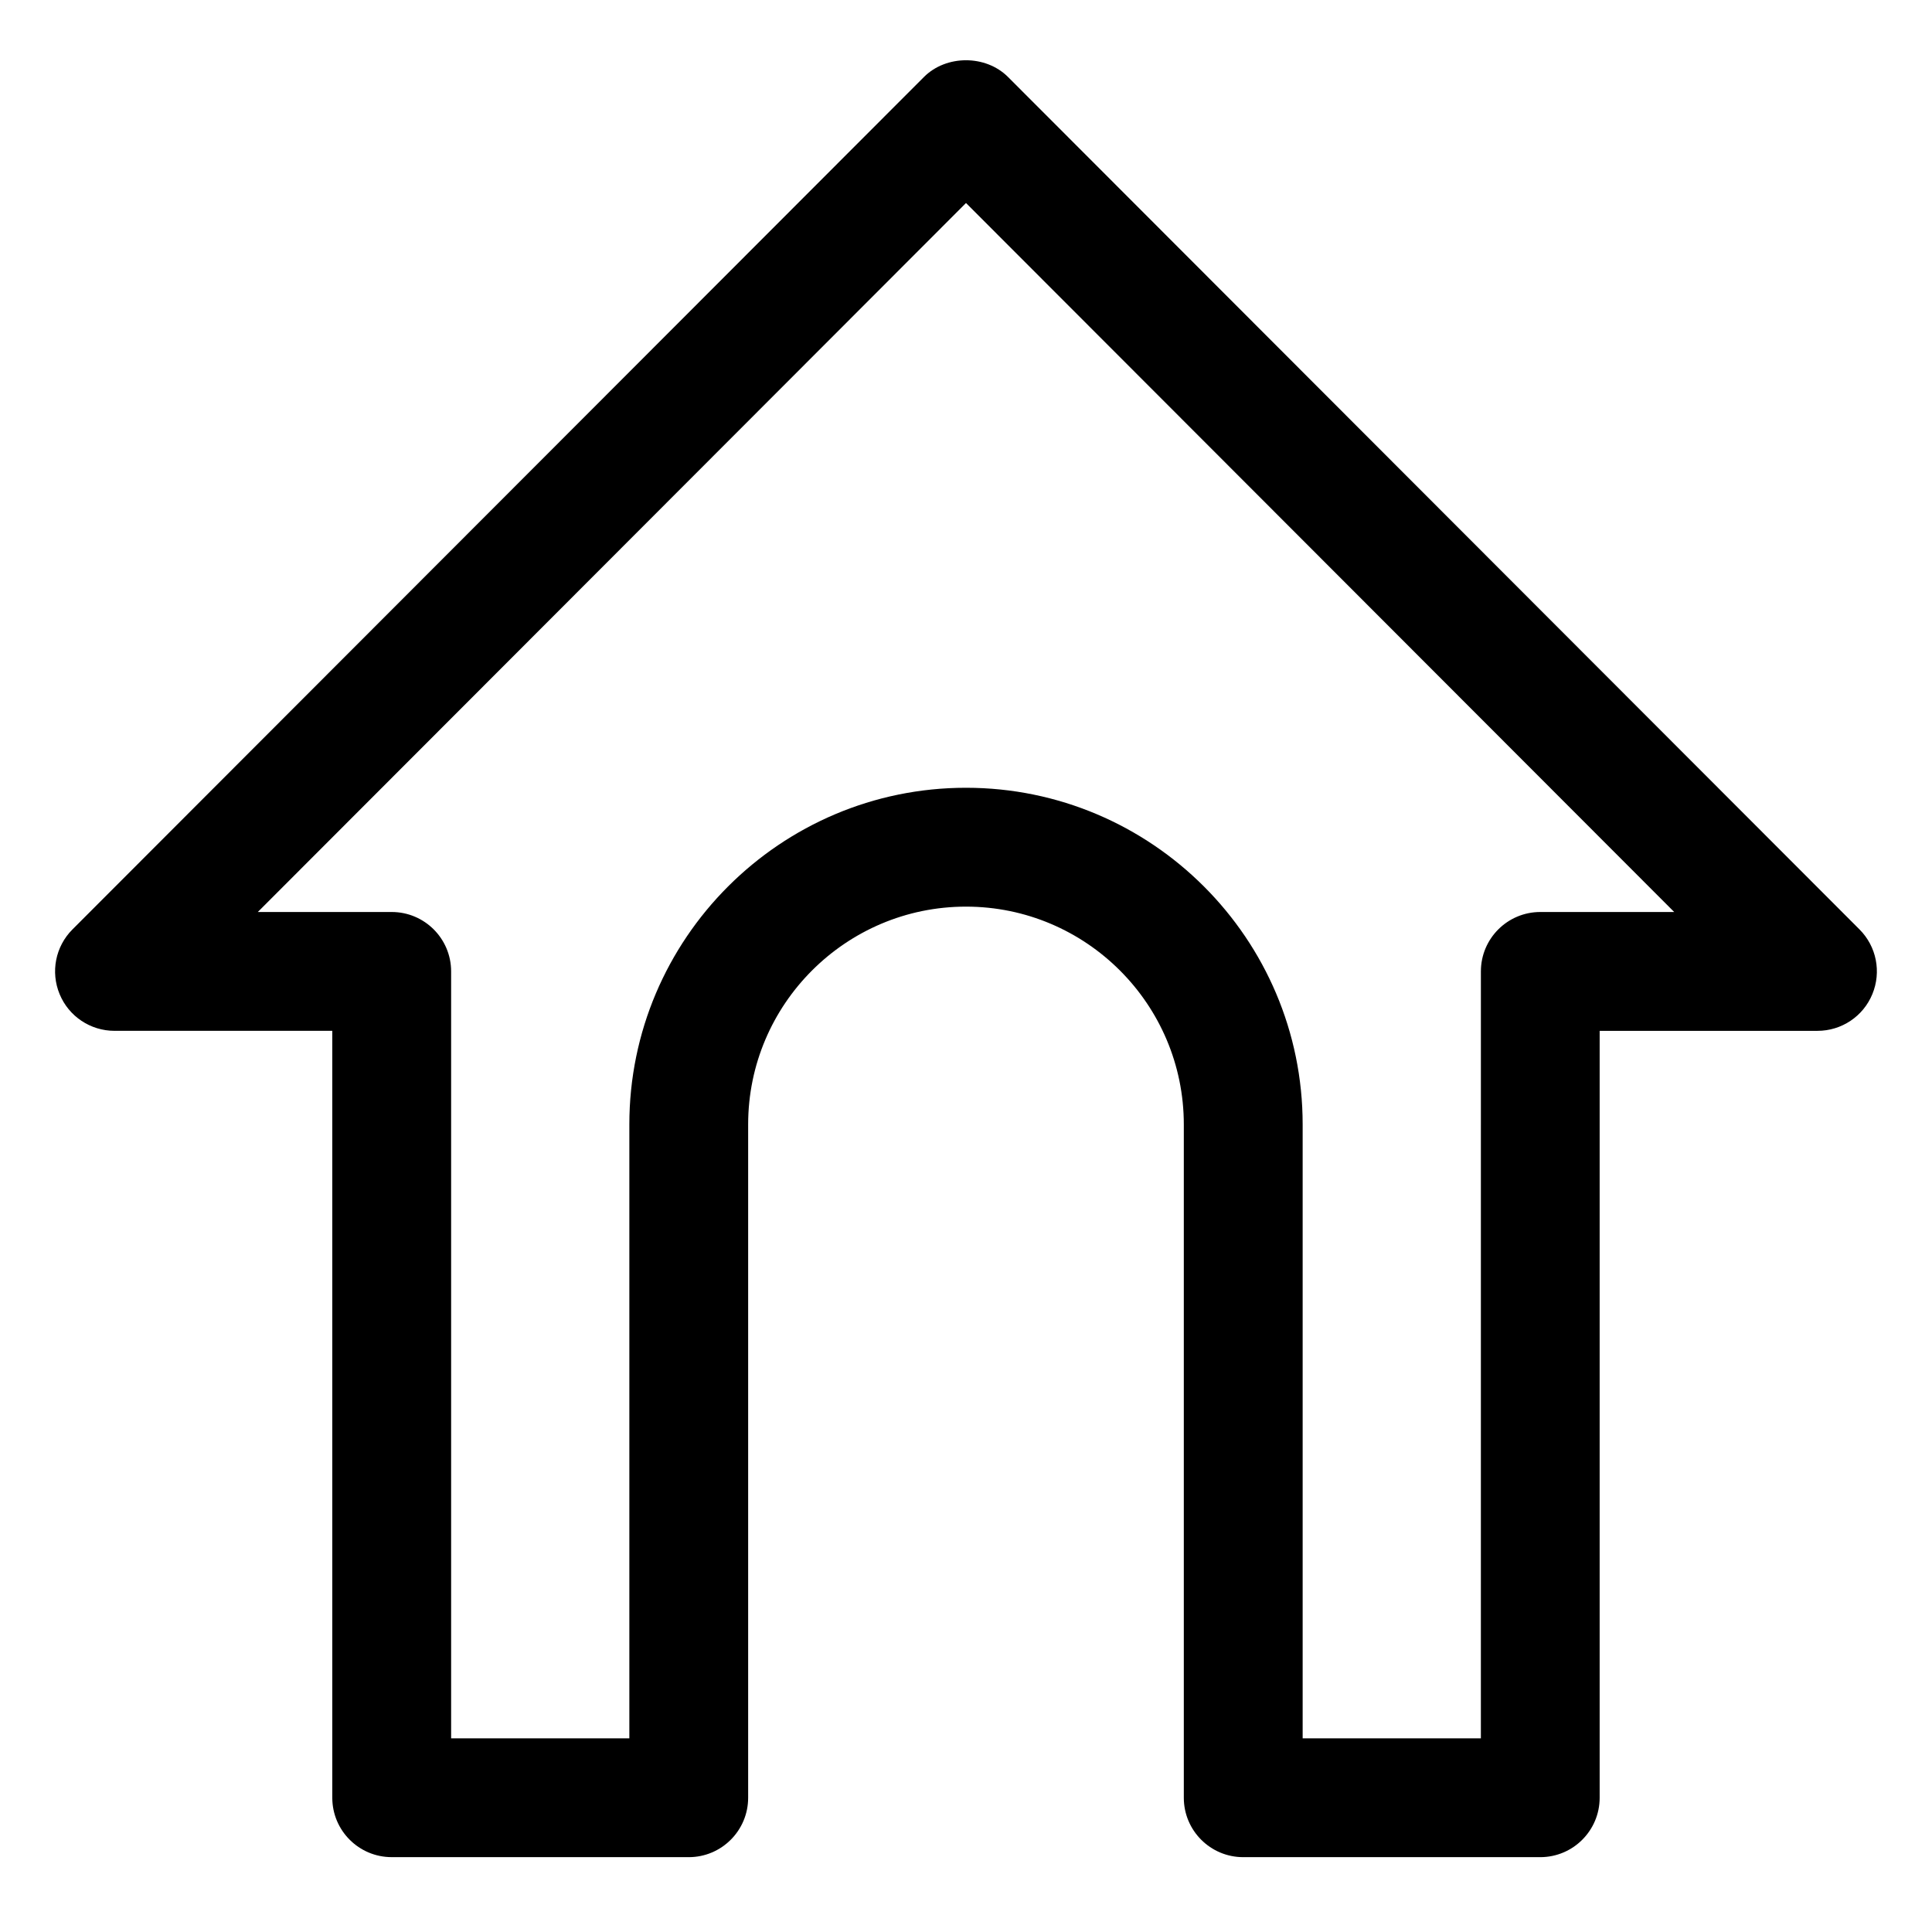 <?xml version="1.0" encoding="UTF-8"?>
<!-- Uploaded to: ICON Repo, www.iconrepo.com, Generator: ICON Repo Mixer Tools -->
<svg fill="#000000" width="800px" height="800px" version="1.1" viewBox="144 144 512 512" xmlns="http://www.w3.org/2000/svg">
 <path d="m174.33 417.18h57.73v203.24c0 8.691 7.051 15.742 15.742 15.742l78.723 0.004c8.691 0 15.742-7.051 15.742-15.742v-178.43c0-31.836 25.891-57.727 57.727-57.727 31.836 0 57.727 25.891 57.727 57.727v178.43c0 8.691 7.051 15.742 15.742 15.742h78.719c8.691 0 15.742-7.051 15.742-15.742v-203.24h57.727c6.375 0 12.117-3.832 14.535-9.719 2.441-5.883 1.105-12.648-3.402-17.16l-225.66-225.91c-5.902-5.902-16.359-5.902-22.262 0l-225.66 225.91c-4.512 4.512-5.844 11.273-3.402 17.16 2.426 5.883 8.164 9.715 14.539 9.715zm225.67-219.38 187.68 187.89h-35.488c-8.691 0-15.742 7.051-15.742 15.742l-0.004 203.24h-47.23v-162.69c0-49.191-40.016-89.215-89.215-89.215-49.203-0.004-89.219 40.023-89.219 89.215v162.69h-47.23v-203.24c0-8.691-7.051-15.742-15.742-15.742h-35.488z"/>
</svg>